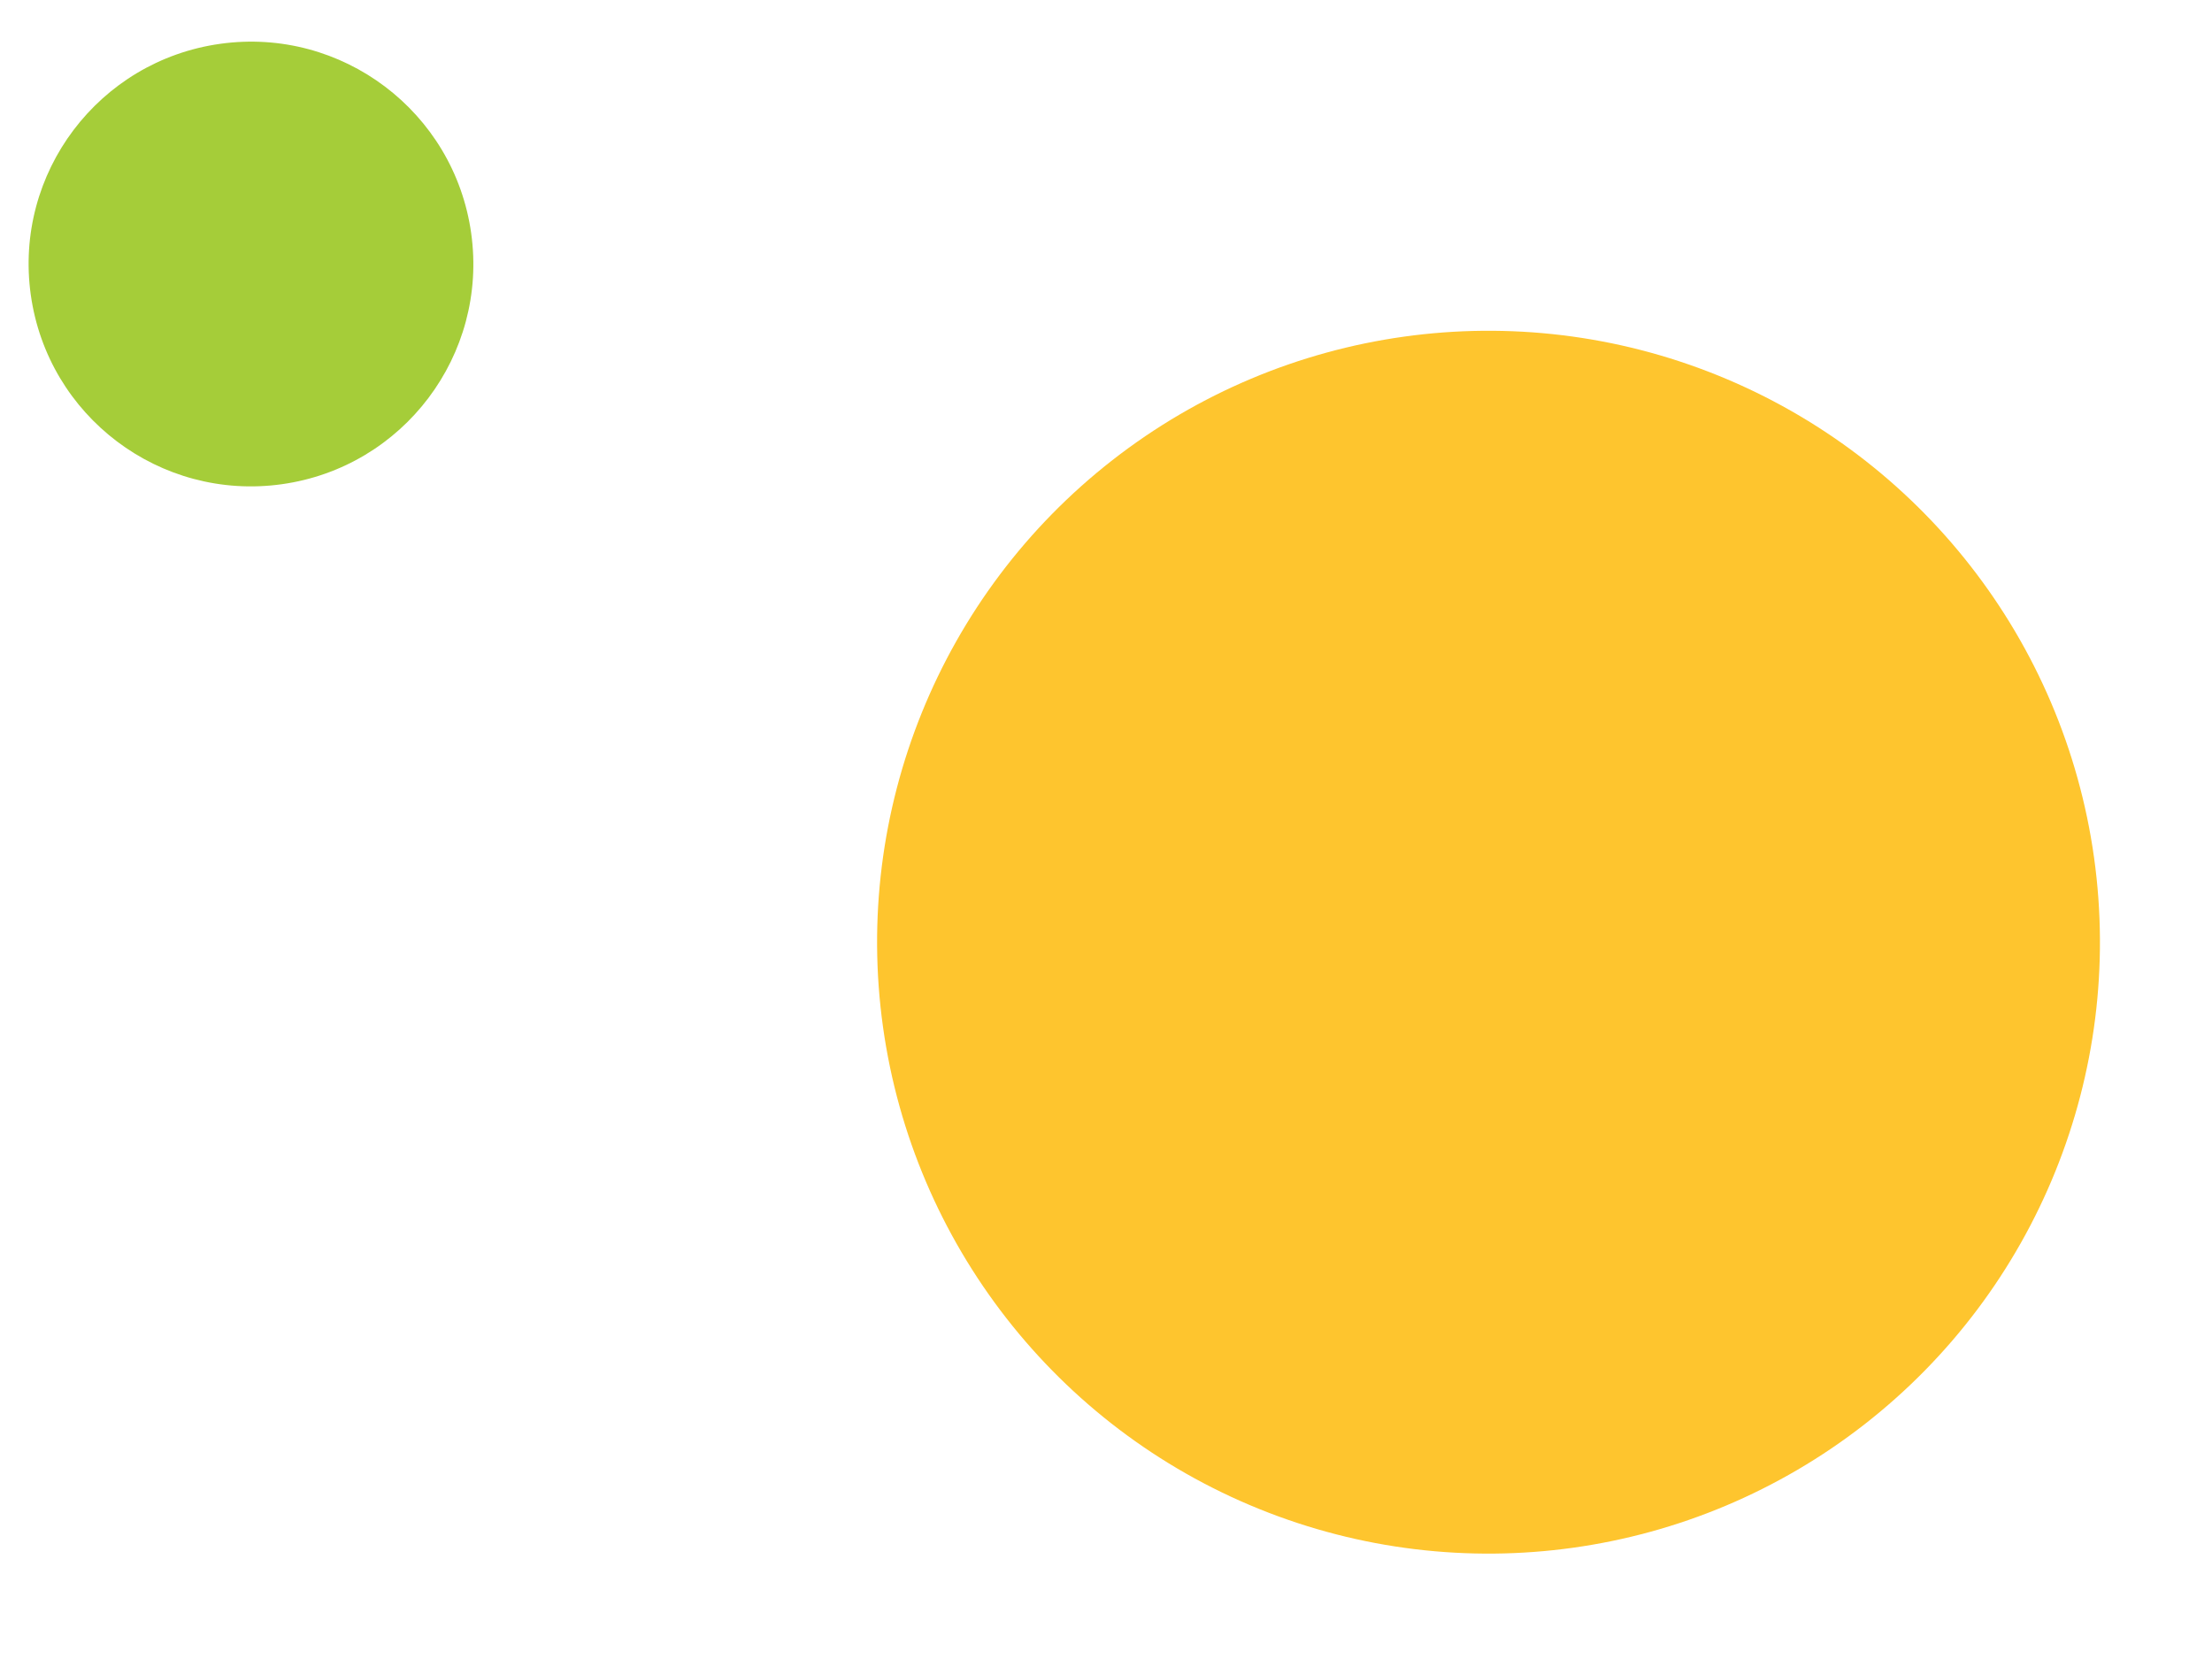 <?xml version="1.0" encoding="UTF-8"?> <svg xmlns="http://www.w3.org/2000/svg" width="56" height="42" viewBox="0 0 56 42" fill="none"><circle cx="37.684" cy="23.853" r="15.479" transform="rotate(-7.958 37.684 23.853)" fill="#FEC52E"></circle><circle cx="6.354" cy="6.684" r="5.629" transform="rotate(-7.958 6.354 6.684)" fill="#A5CD39"></circle></svg> 